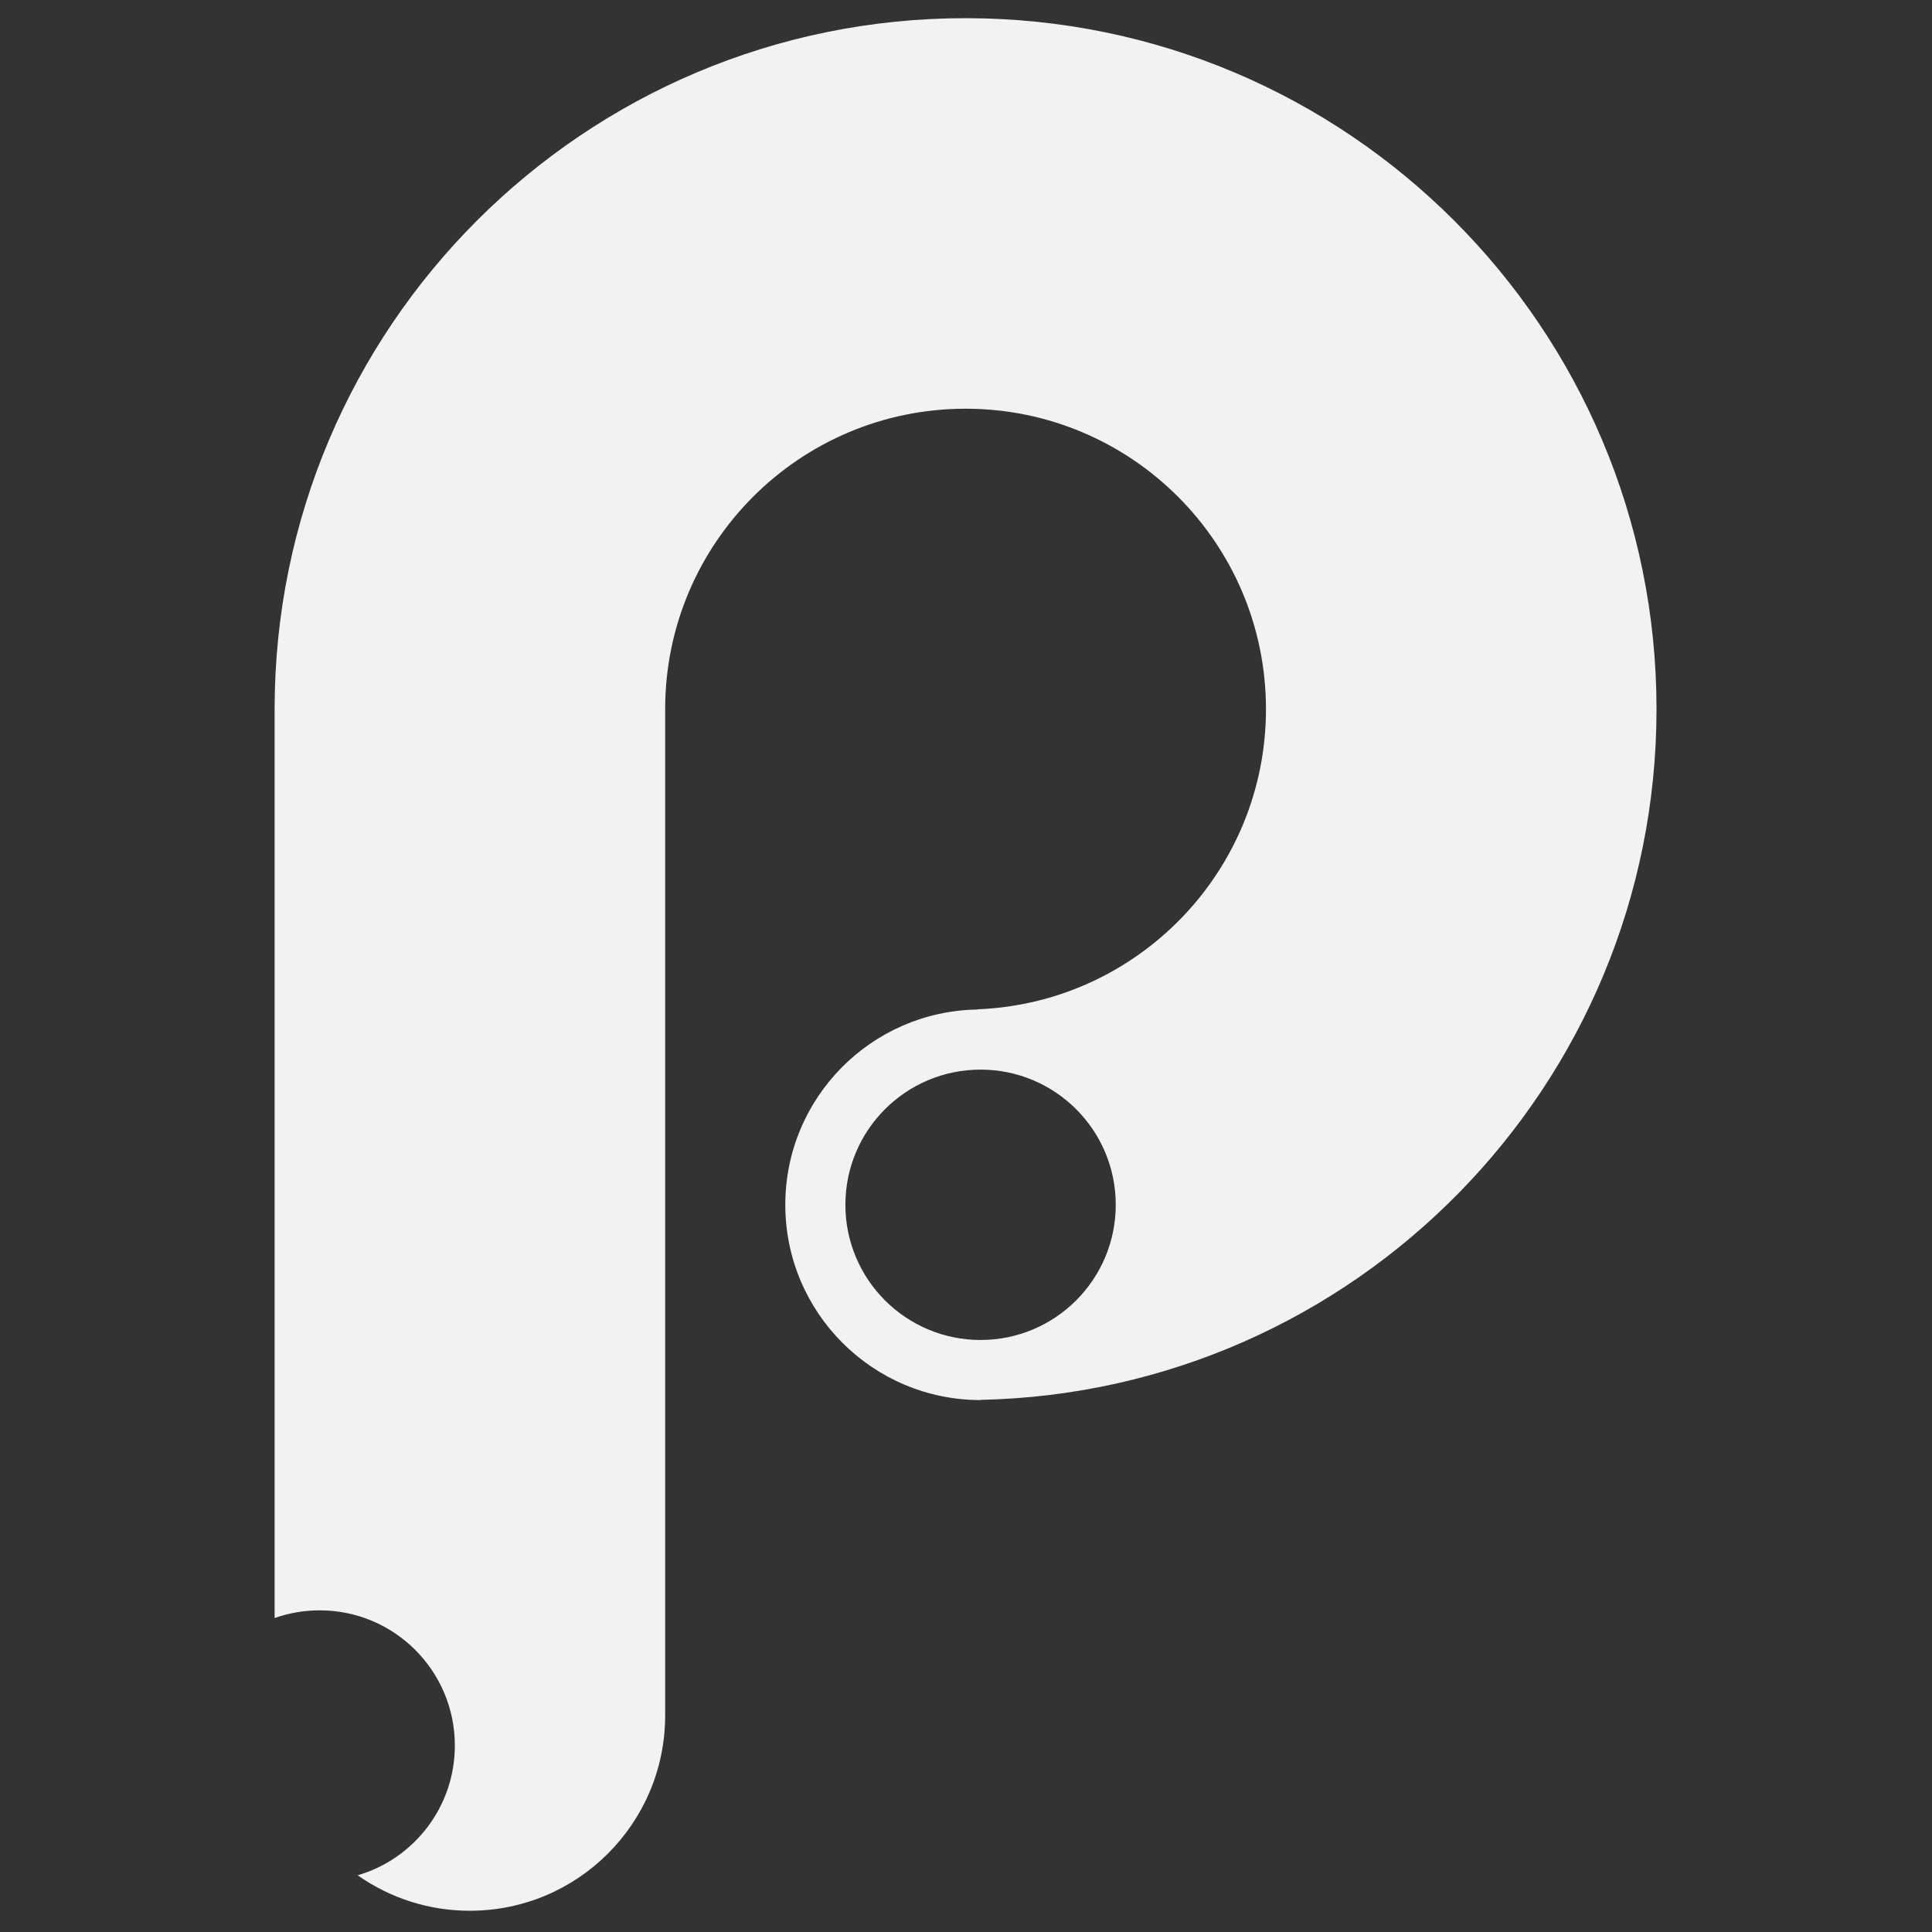 <svg width="49" height="49" viewBox="0 0 49 49" fill="none" xmlns="http://www.w3.org/2000/svg">
<rect x="0" y="0" width="49" height="49" fill="#333333" stroke="none"/>
<path fill-rule="evenodd" clip-rule="evenodd" d="M6.965 41.037V17.985C6.965 8.307 14.81 0.461 24.489 0.461C34.167 0.461 42.013 8.307 42.013 17.985C42.013 27.535 34.372 35.302 24.87 35.504V35.509C22.134 35.509 19.917 33.291 19.917 30.556C19.917 27.846 22.093 25.645 24.793 25.604V25.598C28.86 25.438 32.108 22.09 32.108 17.985C32.108 13.777 28.697 10.366 24.489 10.366C20.281 10.366 16.87 13.777 16.87 17.985V43.509C16.87 46.244 14.652 48.461 11.917 48.461C10.898 48.463 9.904 48.148 9.071 47.562C10.495 47.146 11.536 45.83 11.536 44.27C11.536 42.377 10.001 40.842 8.108 40.842C7.707 40.842 7.322 40.911 6.965 41.037ZM24.87 33.985C26.763 33.985 28.298 32.45 28.298 30.556C28.298 28.663 26.763 27.128 24.87 27.128C22.976 27.128 21.441 28.663 21.441 30.556C21.441 32.45 22.976 33.985 24.87 33.985Z" fill="#F2F2F2"/>
</svg>
